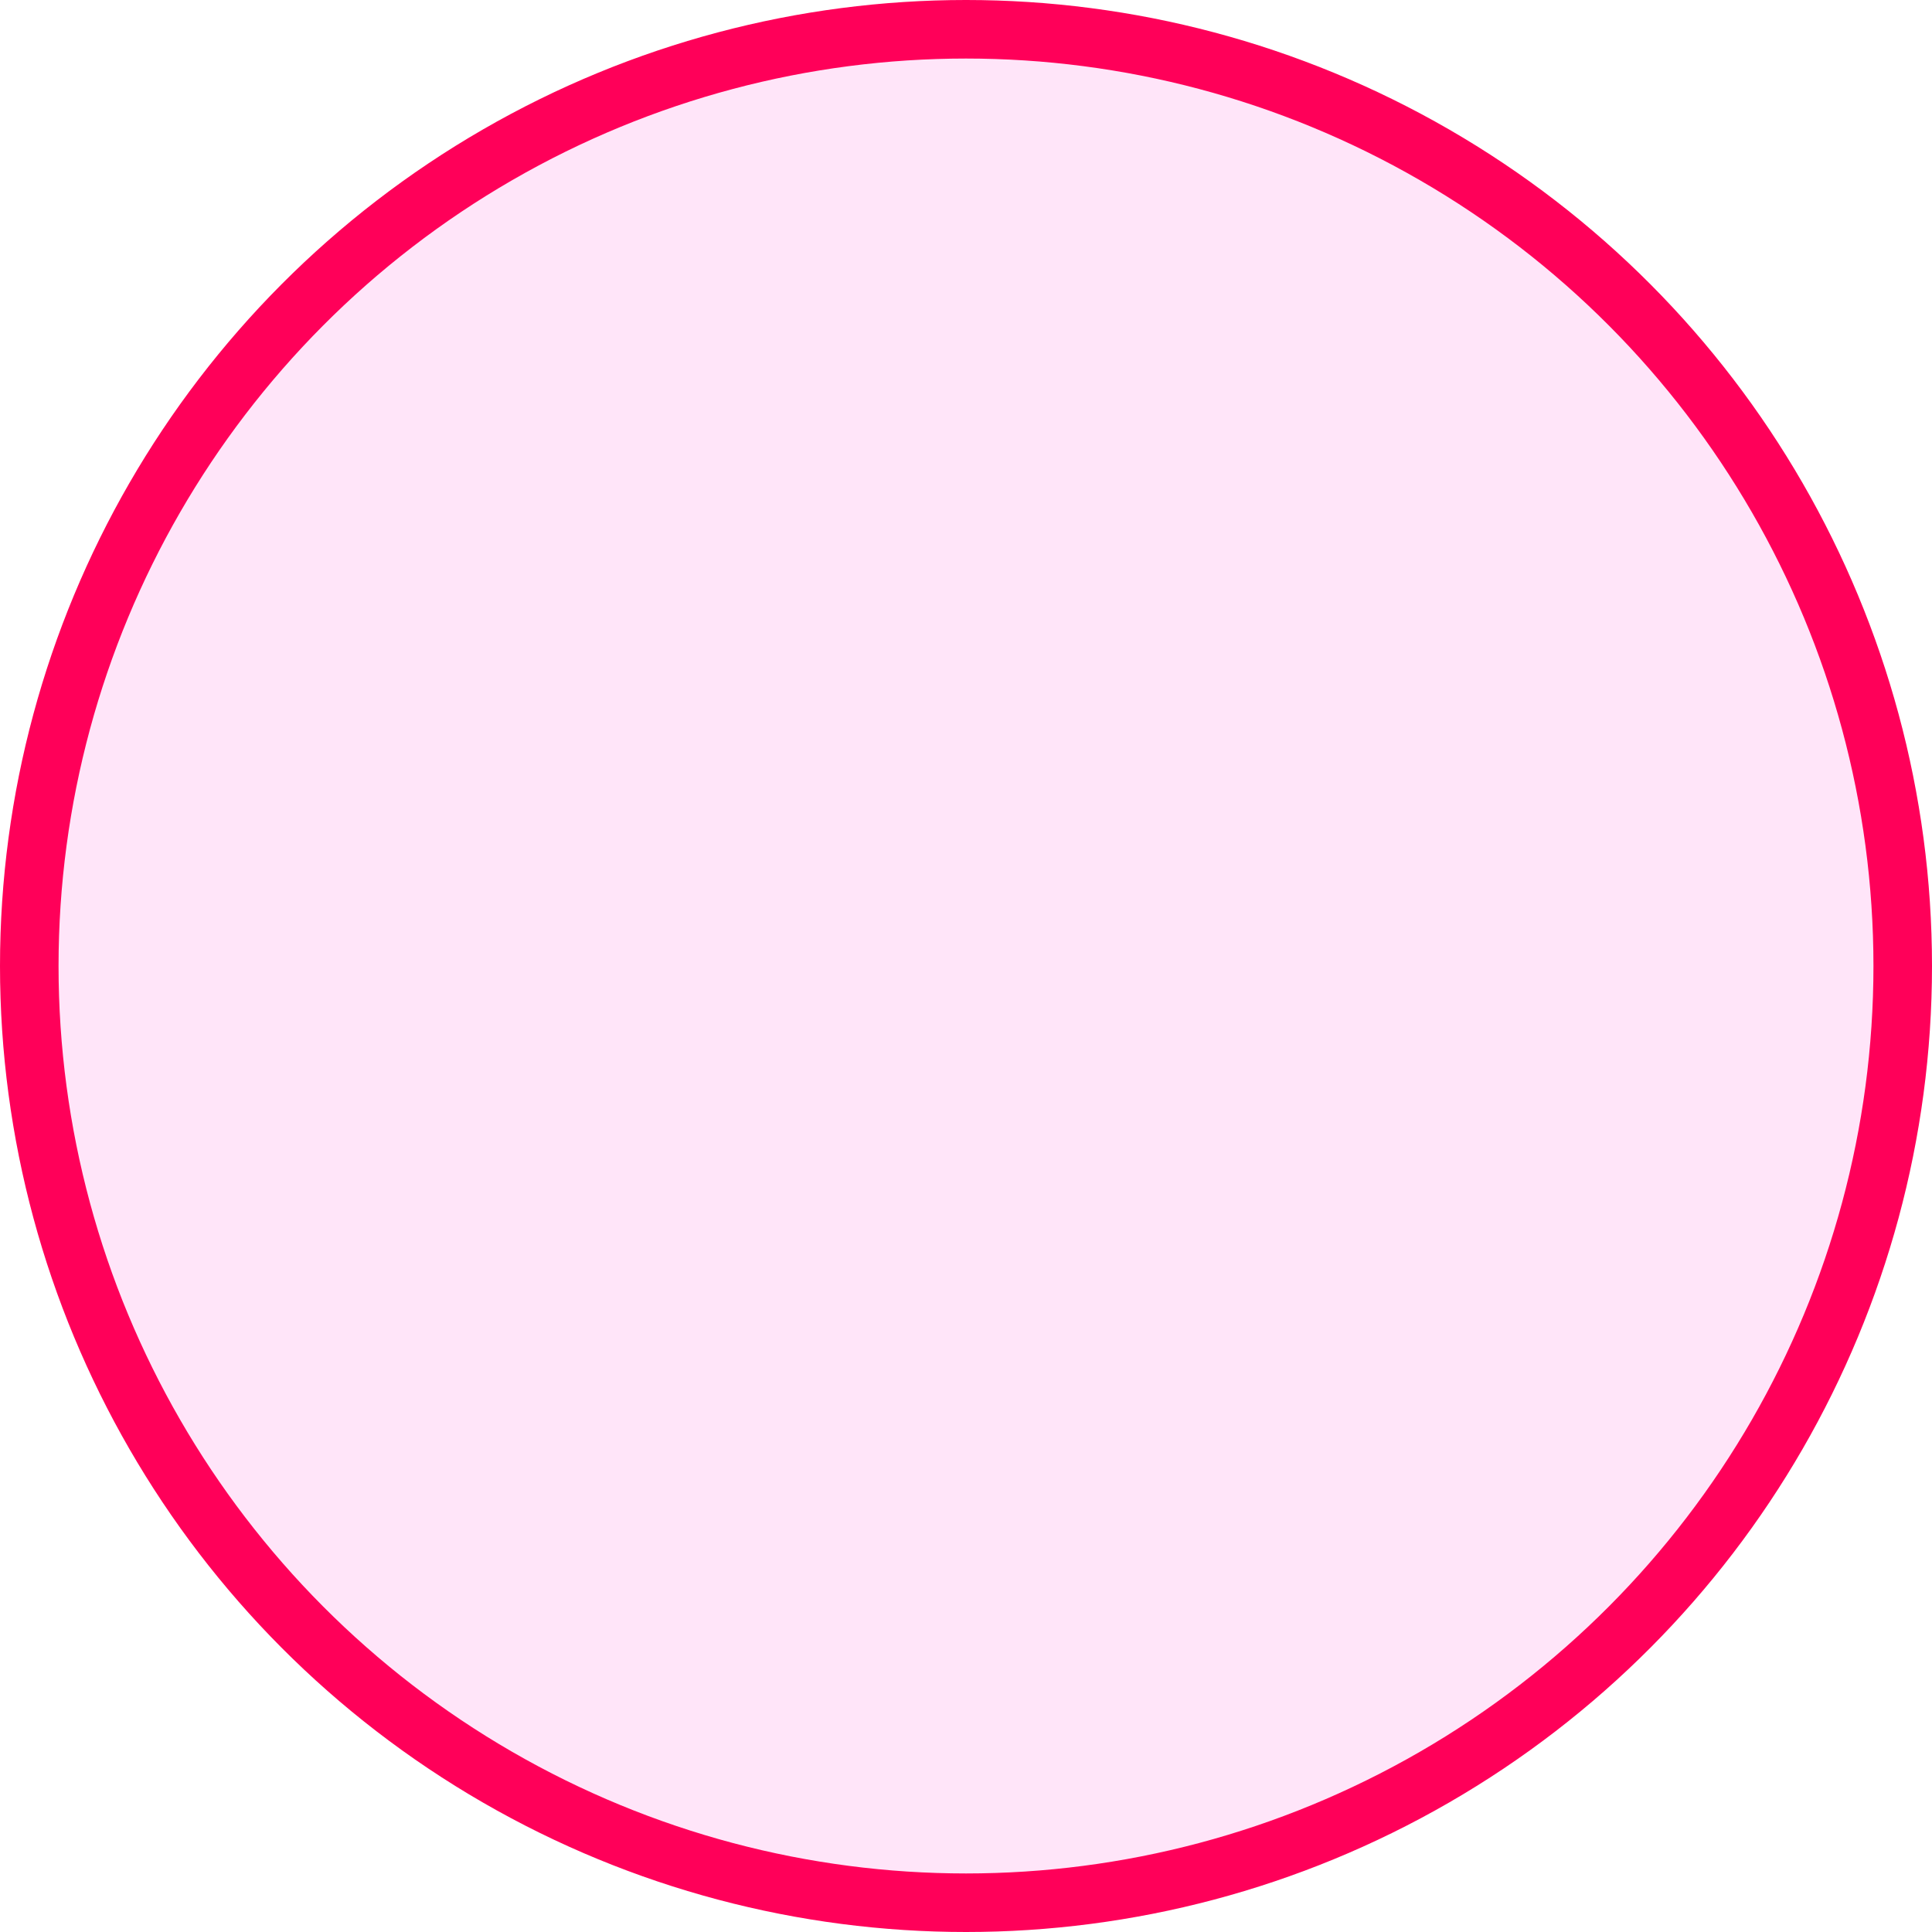 <svg width="66" height="66" viewBox="0 0 66 66" fill="none" xmlns="http://www.w3.org/2000/svg">
<g filter="url(#filter0_i_3872_86)">
<circle cx="33" cy="33" r="32" fill="#FFA9EB" fill-opacity="0.3"/>
</g>
<circle cx="33" cy="33" r="32" stroke="#FF0059" stroke-width="2"/>
<defs>
<filter id="filter0_i_3872_86" x="0" y="0" width="66" height="66" filterUnits="userSpaceOnUse" color-interpolation-filters="sRGB">
<feFlood flood-opacity="0" result="BackgroundImageFix"/>
<feBlend mode="normal" in="SourceGraphic" in2="BackgroundImageFix" result="shape"/>
<feColorMatrix in="SourceAlpha" type="matrix" values="0 0 0 0 0 0 0 0 0 0 0 0 0 0 0 0 0 0 127 0" result="hardAlpha"/>
<feOffset/>
<feGaussianBlur stdDeviation="10"/>
<feComposite in2="hardAlpha" operator="arithmetic" k2="-1" k3="1"/>
<feColorMatrix type="matrix" values="0 0 0 0 0.872 0 0 0 0 0.13 0 0 0 0 0.563 0 0 0 1 0"/>
<feBlend mode="normal" in2="shape" result="effect1_innerShadow_3872_86"/>
</filter>
</defs>
</svg>

